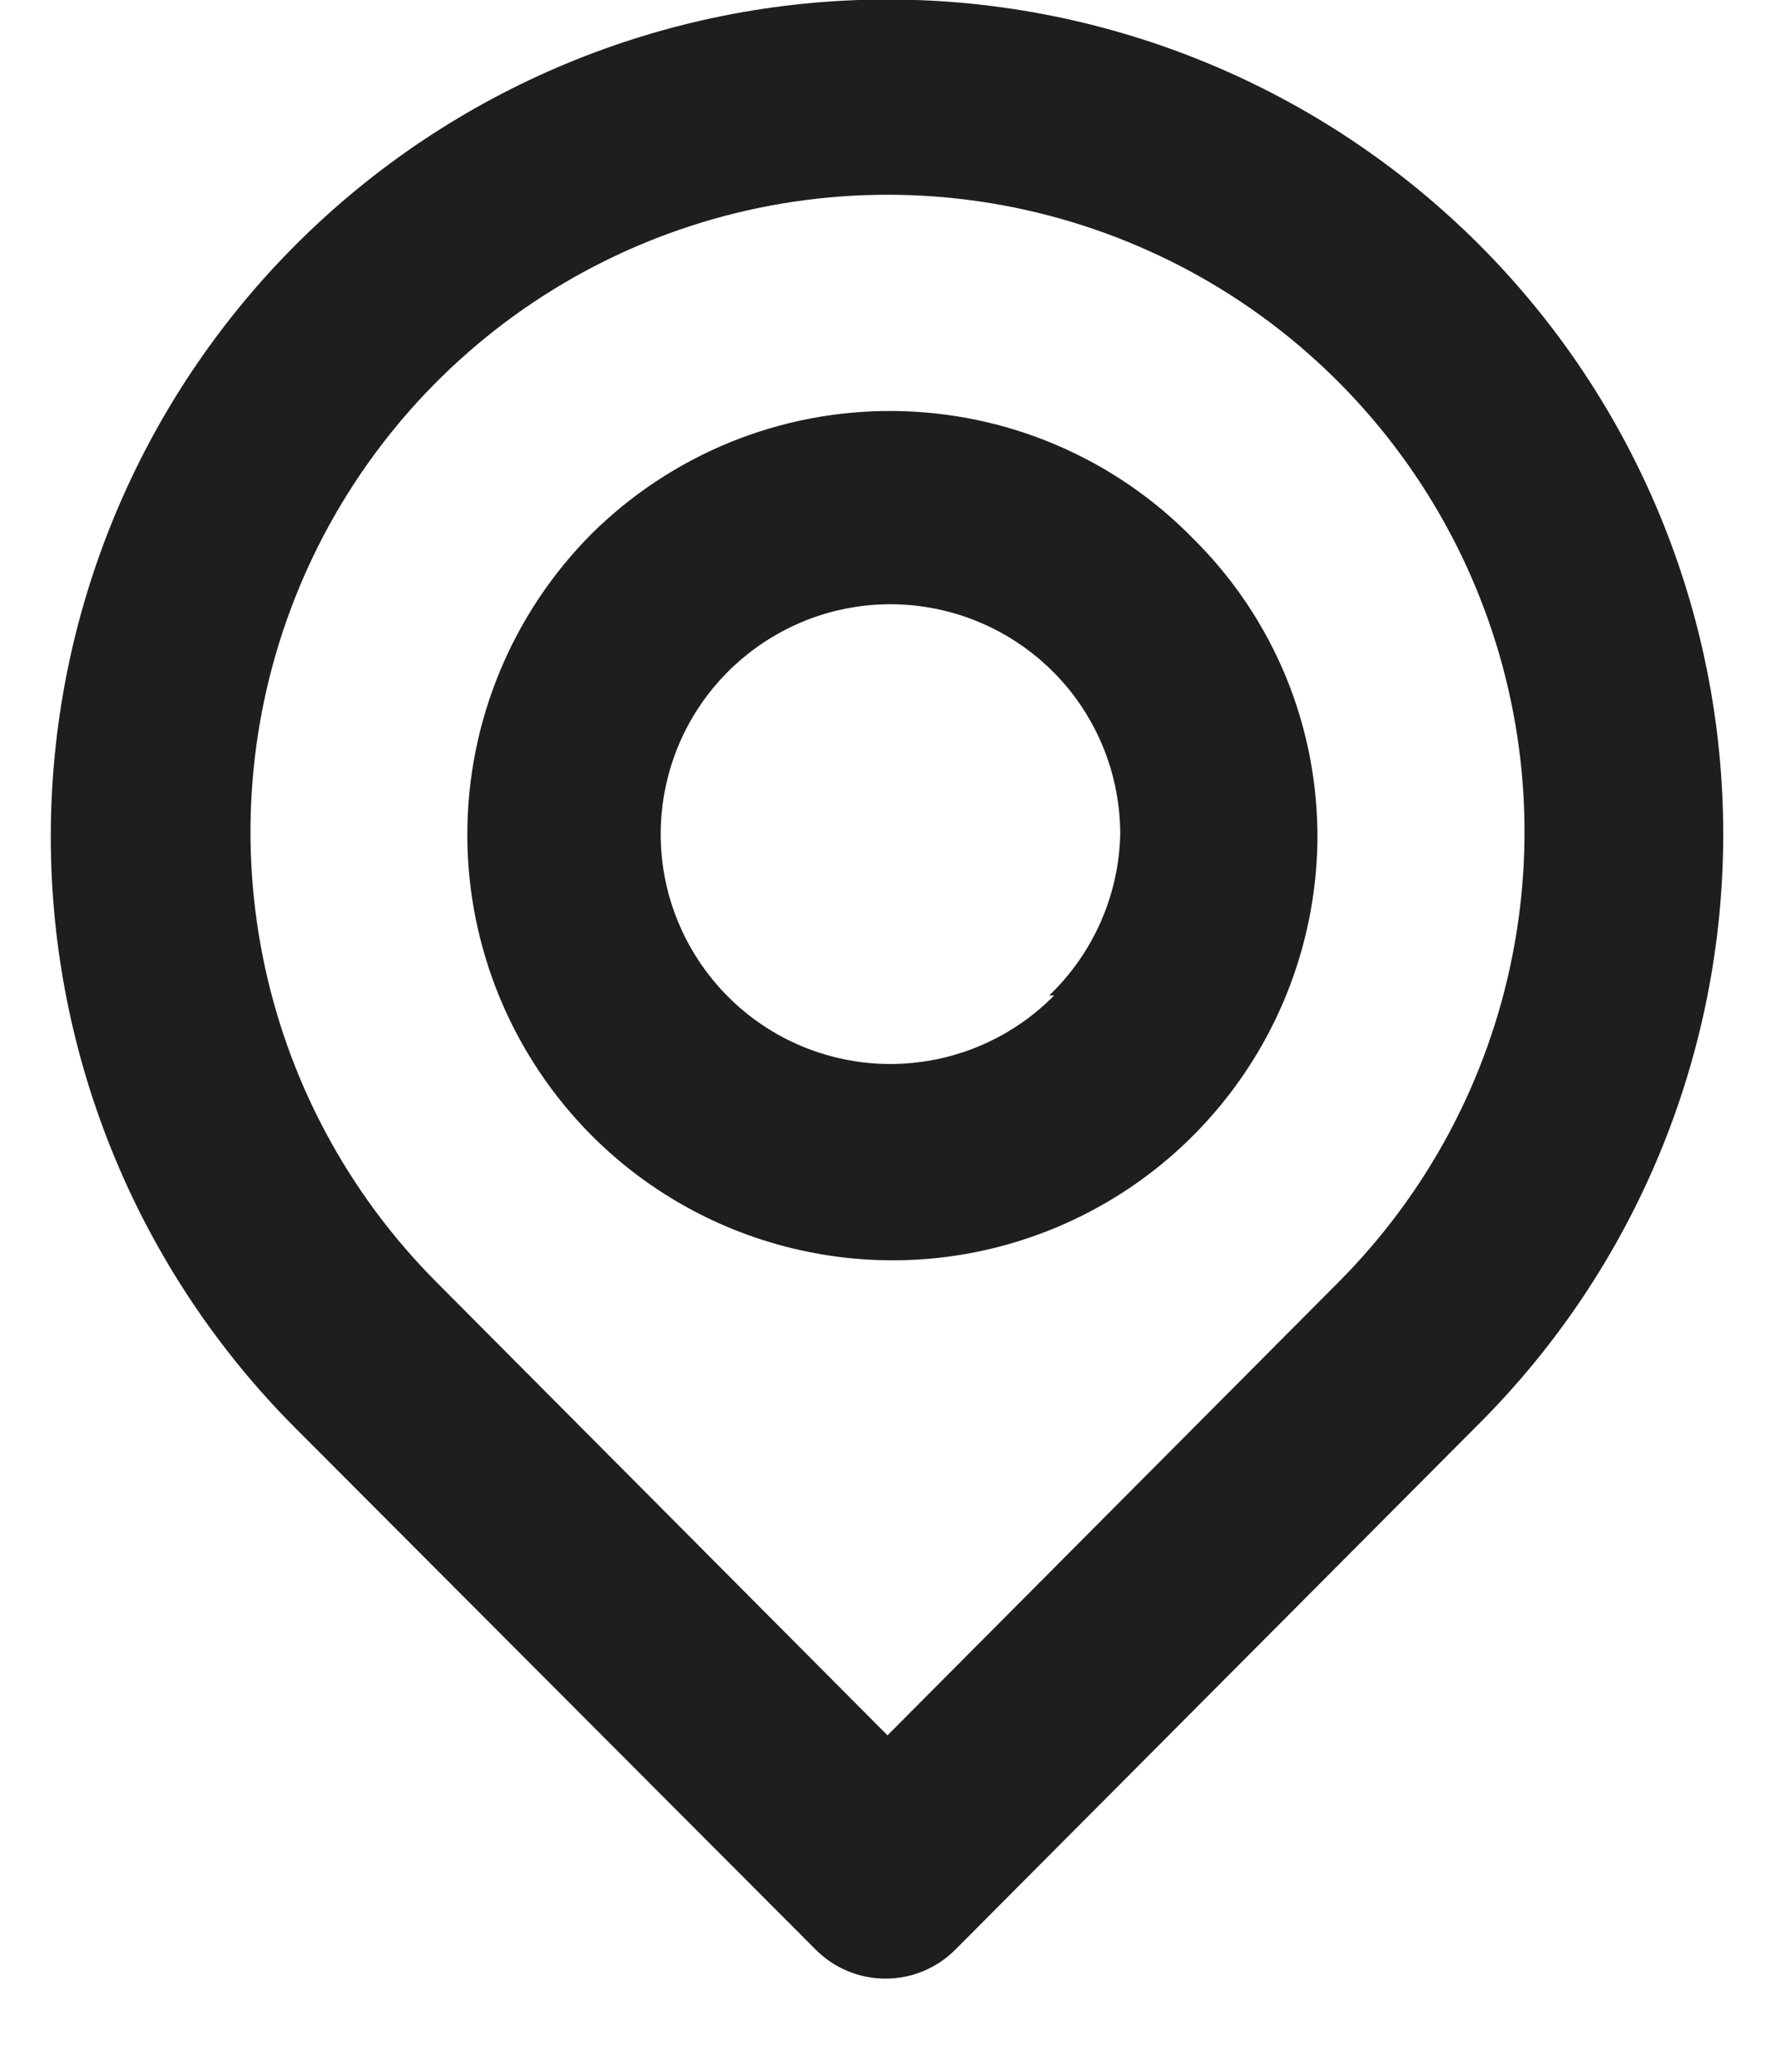 <svg width="18" height="21" viewBox="0 0 18 21" fill="none" xmlns="http://www.w3.org/2000/svg">
<path d="M15 2.48C13.409 0.889 11.25 -0.005 9 -0.005C6.749 -0.005 4.591 0.889 3 2.48C1.409 4.071 0.515 6.229 0.515 8.48C0.515 10.73 1.409 12.889 3 14.48L8.27 19.76C8.363 19.854 8.473 19.928 8.595 19.979C8.717 20.03 8.848 20.056 8.98 20.056C9.112 20.056 9.243 20.03 9.365 19.979C9.486 19.928 9.597 19.854 9.69 19.76L15 14.43C16.585 12.845 17.475 10.696 17.475 8.455C17.475 6.214 16.585 4.065 15 2.48ZM13.57 13L9 17.59L4.43 13C3.527 12.096 2.912 10.945 2.664 9.692C2.415 8.439 2.543 7.141 3.032 5.961C3.521 4.781 4.349 3.772 5.412 3.062C6.474 2.353 7.723 1.974 9 1.974C10.277 1.974 11.526 2.353 12.588 3.062C13.65 3.772 14.479 4.781 14.968 5.961C15.457 7.141 15.585 8.439 15.336 9.692C15.088 10.945 14.473 12.096 13.57 13ZM6 5.41C5.193 6.22 4.739 7.316 4.739 8.46C4.739 9.603 5.193 10.7 6 11.51C6.6 12.111 7.364 12.521 8.196 12.689C9.028 12.858 9.891 12.777 10.677 12.456C11.463 12.136 12.137 11.59 12.614 10.888C13.092 10.186 13.351 9.359 13.36 8.51C13.364 7.943 13.255 7.381 13.039 6.857C12.822 6.333 12.503 5.858 12.1 5.46C11.704 5.054 11.231 4.731 10.709 4.509C10.188 4.287 9.627 4.171 9.06 4.166C8.493 4.161 7.931 4.269 7.406 4.482C6.881 4.696 6.403 5.011 6 5.41ZM10.69 10.09C10.311 10.475 9.81 10.716 9.273 10.772C8.736 10.829 8.196 10.697 7.745 10.399C7.295 10.101 6.962 9.656 6.803 9.14C6.644 8.624 6.67 8.069 6.875 7.569C7.08 7.07 7.453 6.657 7.929 6.402C8.404 6.146 8.954 6.064 9.484 6.17C10.014 6.275 10.49 6.561 10.832 6.978C11.175 7.396 11.361 7.92 11.36 8.46C11.345 9.077 11.086 9.663 10.64 10.09H10.69Z" fill="#1E1E1E"/>
</svg>
